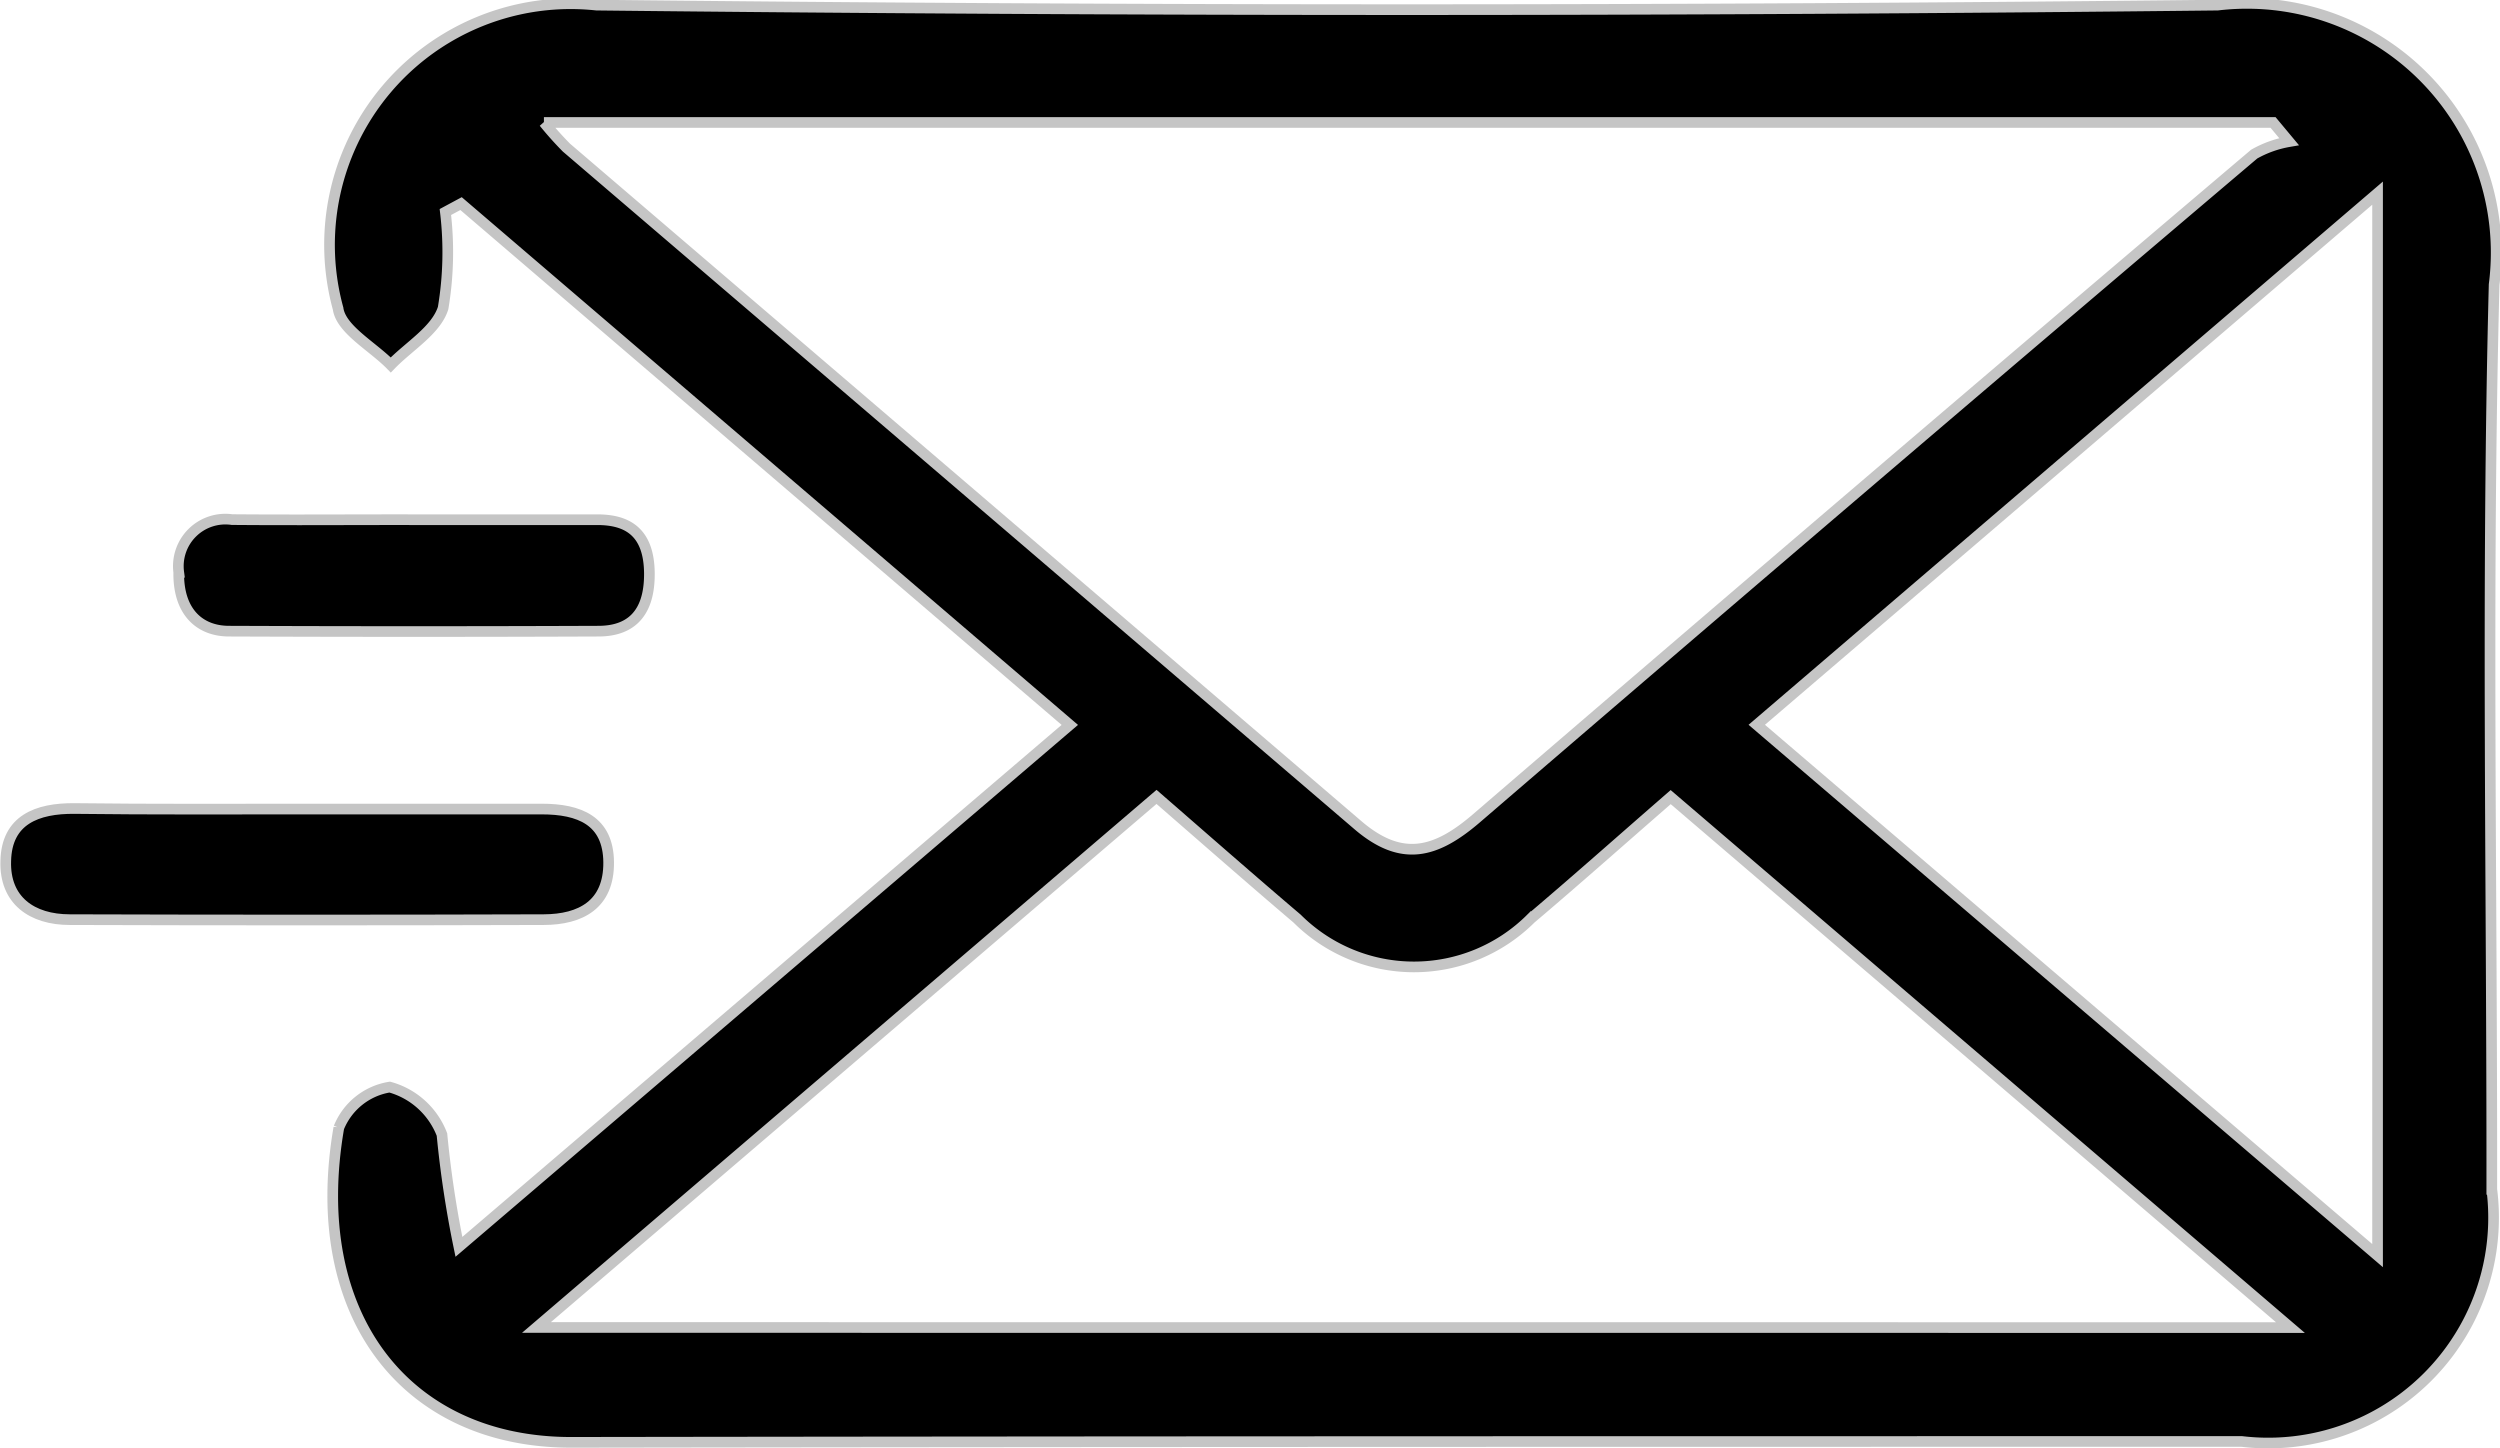 <svg xmlns="http://www.w3.org/2000/svg" width="23.441" height="13.577" viewBox="0 0 23.441 13.577"><defs><style>.a{stroke:#c5c5c5;stroke-width:0.1px;}</style></defs><g transform="translate(0.05 0.05)"><path class="a" d="M-286.448,108.588a3.171,3.171,0,0,1-.021.9c-.065.209-.321.358-.491.534-.171-.175-.467-.333-.494-.529a2.261,2.261,0,0,1,2.423-2.845q7.6.085,15.2,0a2.337,2.337,0,0,1,2.593,2.62c-.073,2.826-.019,5.656-.022,8.484a2.113,2.113,0,0,1-2.343,2.364c-5.222,0-10.444,0-15.667.008-1.544,0-2.481-1.187-2.177-2.95a.621.621,0,0,1,.477-.381.734.734,0,0,1,.49.445,9.921,9.921,0,0,0,.159,1.053l5.728-4.894-5.708-4.888Zm.924-.84a3.162,3.162,0,0,0,.211.236q3.71,3.175,7.419,6.351c.413.355.733.264,1.111-.06q3.636-3.128,7.295-6.23a1.015,1.015,0,0,1,.327-.117l-.15-.18Zm16.376,11.3-5.811-4.974c-.469.408-.886.779-1.311,1.139a1.552,1.552,0,0,1-2.192,0c-.438-.372-.87-.752-1.318-1.141l-5.814,4.975Zm.817-.675v-9.962l-5.821,4.985Z" transform="translate(290.574 -106.65)"/><path class="a" d="M-304.543,155.36c.731,0,1.462,0,2.193,0,.35,0,.624.106.627.5s-.26.536-.609.537q-2.222.007-4.444,0c-.355,0-.612-.181-.6-.55.008-.386.293-.495.644-.492C-306.005,155.364-305.274,155.36-304.543,155.36Z" transform="translate(307.38 -147.824)"/><path class="a" d="M-294.649,137.822c.57,0,1.14,0,1.71,0,.273,0,.487.106.489.506s-.2.538-.475.539q-1.733.007-3.466,0c-.277,0-.478-.182-.472-.552a.441.441,0,0,1,.5-.494C-295.789,137.826-295.219,137.821-294.649,137.822Z" transform="translate(298.489 -132.999)"/></g></svg>
